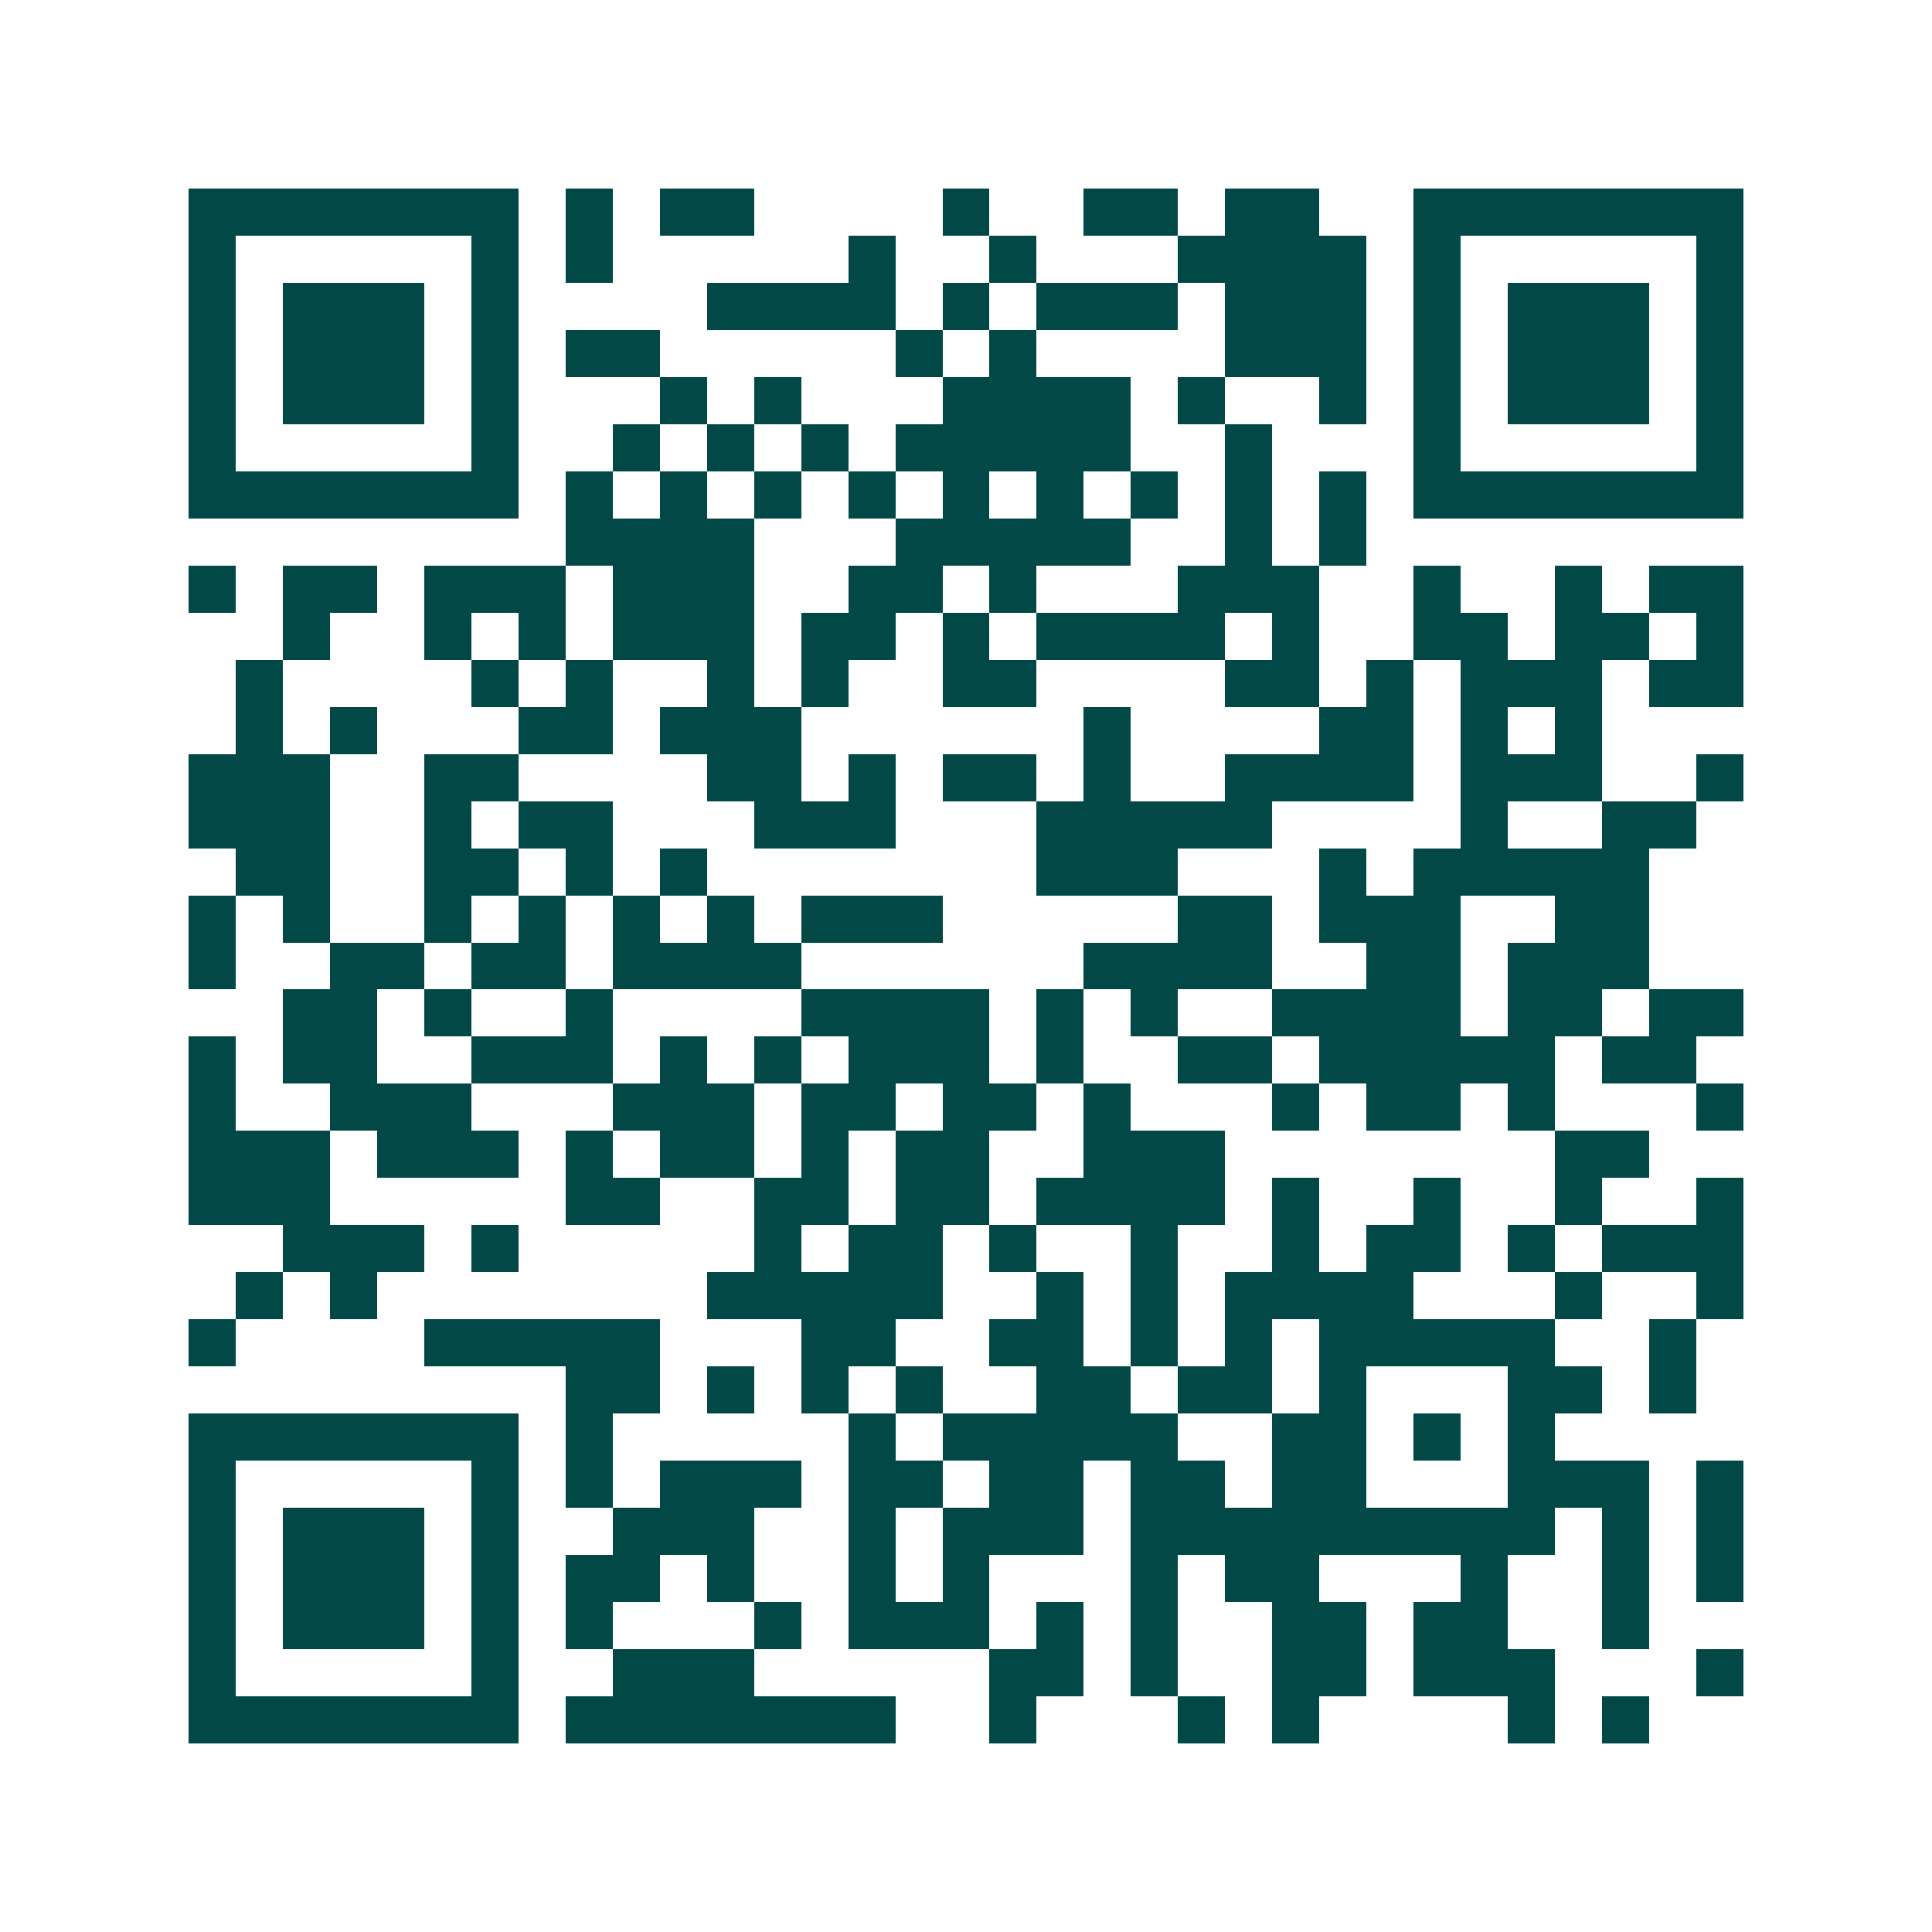 <svg xmlns="http://www.w3.org/2000/svg" width="200" height="200" viewBox="0 0 41 41" shape-rendering="crispEdges"><path fill="#ffffff" d="M0 0h41v41H0z"/><path stroke="#014847" d="M4 4.5h7m1 0h1m1 0h2m4 0h1m2 0h2m1 0h2m2 0h7M4 5.5h1m5 0h1m1 0h1m5 0h1m2 0h1m3 0h4m1 0h1m5 0h1M4 6.5h1m1 0h3m1 0h1m4 0h4m1 0h1m1 0h3m1 0h3m1 0h1m1 0h3m1 0h1M4 7.5h1m1 0h3m1 0h1m1 0h2m5 0h1m1 0h1m4 0h3m1 0h1m1 0h3m1 0h1M4 8.5h1m1 0h3m1 0h1m3 0h1m1 0h1m3 0h4m1 0h1m2 0h1m1 0h1m1 0h3m1 0h1M4 9.5h1m5 0h1m2 0h1m1 0h1m1 0h1m1 0h5m2 0h1m3 0h1m5 0h1M4 10.5h7m1 0h1m1 0h1m1 0h1m1 0h1m1 0h1m1 0h1m1 0h1m1 0h1m1 0h1m1 0h7M12 11.5h4m3 0h5m2 0h1m1 0h1M4 12.5h1m1 0h2m1 0h3m1 0h3m2 0h2m1 0h1m3 0h3m2 0h1m2 0h1m1 0h2M6 13.5h1m2 0h1m1 0h1m1 0h3m1 0h2m1 0h1m1 0h4m1 0h1m2 0h2m1 0h2m1 0h1M5 14.5h1m4 0h1m1 0h1m2 0h1m1 0h1m2 0h2m4 0h2m1 0h1m1 0h3m1 0h2M5 15.5h1m1 0h1m3 0h2m1 0h3m6 0h1m4 0h2m1 0h1m1 0h1M4 16.5h3m2 0h2m4 0h2m1 0h1m1 0h2m1 0h1m2 0h4m1 0h3m2 0h1M4 17.5h3m2 0h1m1 0h2m3 0h3m3 0h5m4 0h1m2 0h2M5 18.5h2m2 0h2m1 0h1m1 0h1m7 0h3m3 0h1m1 0h5M4 19.5h1m1 0h1m2 0h1m1 0h1m1 0h1m1 0h1m1 0h3m5 0h2m1 0h3m2 0h2M4 20.5h1m2 0h2m1 0h2m1 0h4m6 0h4m2 0h2m1 0h3M6 21.5h2m1 0h1m2 0h1m4 0h4m1 0h1m1 0h1m2 0h4m1 0h2m1 0h2M4 22.5h1m1 0h2m2 0h3m1 0h1m1 0h1m1 0h3m1 0h1m2 0h2m1 0h5m1 0h2M4 23.5h1m2 0h3m3 0h3m1 0h2m1 0h2m1 0h1m3 0h1m1 0h2m1 0h1m3 0h1M4 24.5h3m1 0h3m1 0h1m1 0h2m1 0h1m1 0h2m2 0h3m7 0h2M4 25.5h3m5 0h2m2 0h2m1 0h2m1 0h4m1 0h1m2 0h1m2 0h1m2 0h1M6 26.5h3m1 0h1m5 0h1m1 0h2m1 0h1m2 0h1m2 0h1m1 0h2m1 0h1m1 0h3M5 27.5h1m1 0h1m7 0h5m2 0h1m1 0h1m1 0h4m3 0h1m2 0h1M4 28.5h1m4 0h5m3 0h2m2 0h2m1 0h1m1 0h1m1 0h5m2 0h1M12 29.5h2m1 0h1m1 0h1m1 0h1m2 0h2m1 0h2m1 0h1m3 0h2m1 0h1M4 30.5h7m1 0h1m5 0h1m1 0h5m2 0h2m1 0h1m1 0h1M4 31.5h1m5 0h1m1 0h1m1 0h3m1 0h2m1 0h2m1 0h2m1 0h2m3 0h3m1 0h1M4 32.5h1m1 0h3m1 0h1m2 0h3m2 0h1m1 0h3m1 0h9m1 0h1m1 0h1M4 33.5h1m1 0h3m1 0h1m1 0h2m1 0h1m2 0h1m1 0h1m3 0h1m1 0h2m3 0h1m2 0h1m1 0h1M4 34.5h1m1 0h3m1 0h1m1 0h1m3 0h1m1 0h3m1 0h1m1 0h1m2 0h2m1 0h2m2 0h1M4 35.5h1m5 0h1m2 0h3m5 0h2m1 0h1m2 0h2m1 0h3m3 0h1M4 36.5h7m1 0h7m2 0h1m3 0h1m1 0h1m4 0h1m1 0h1"/></svg>
